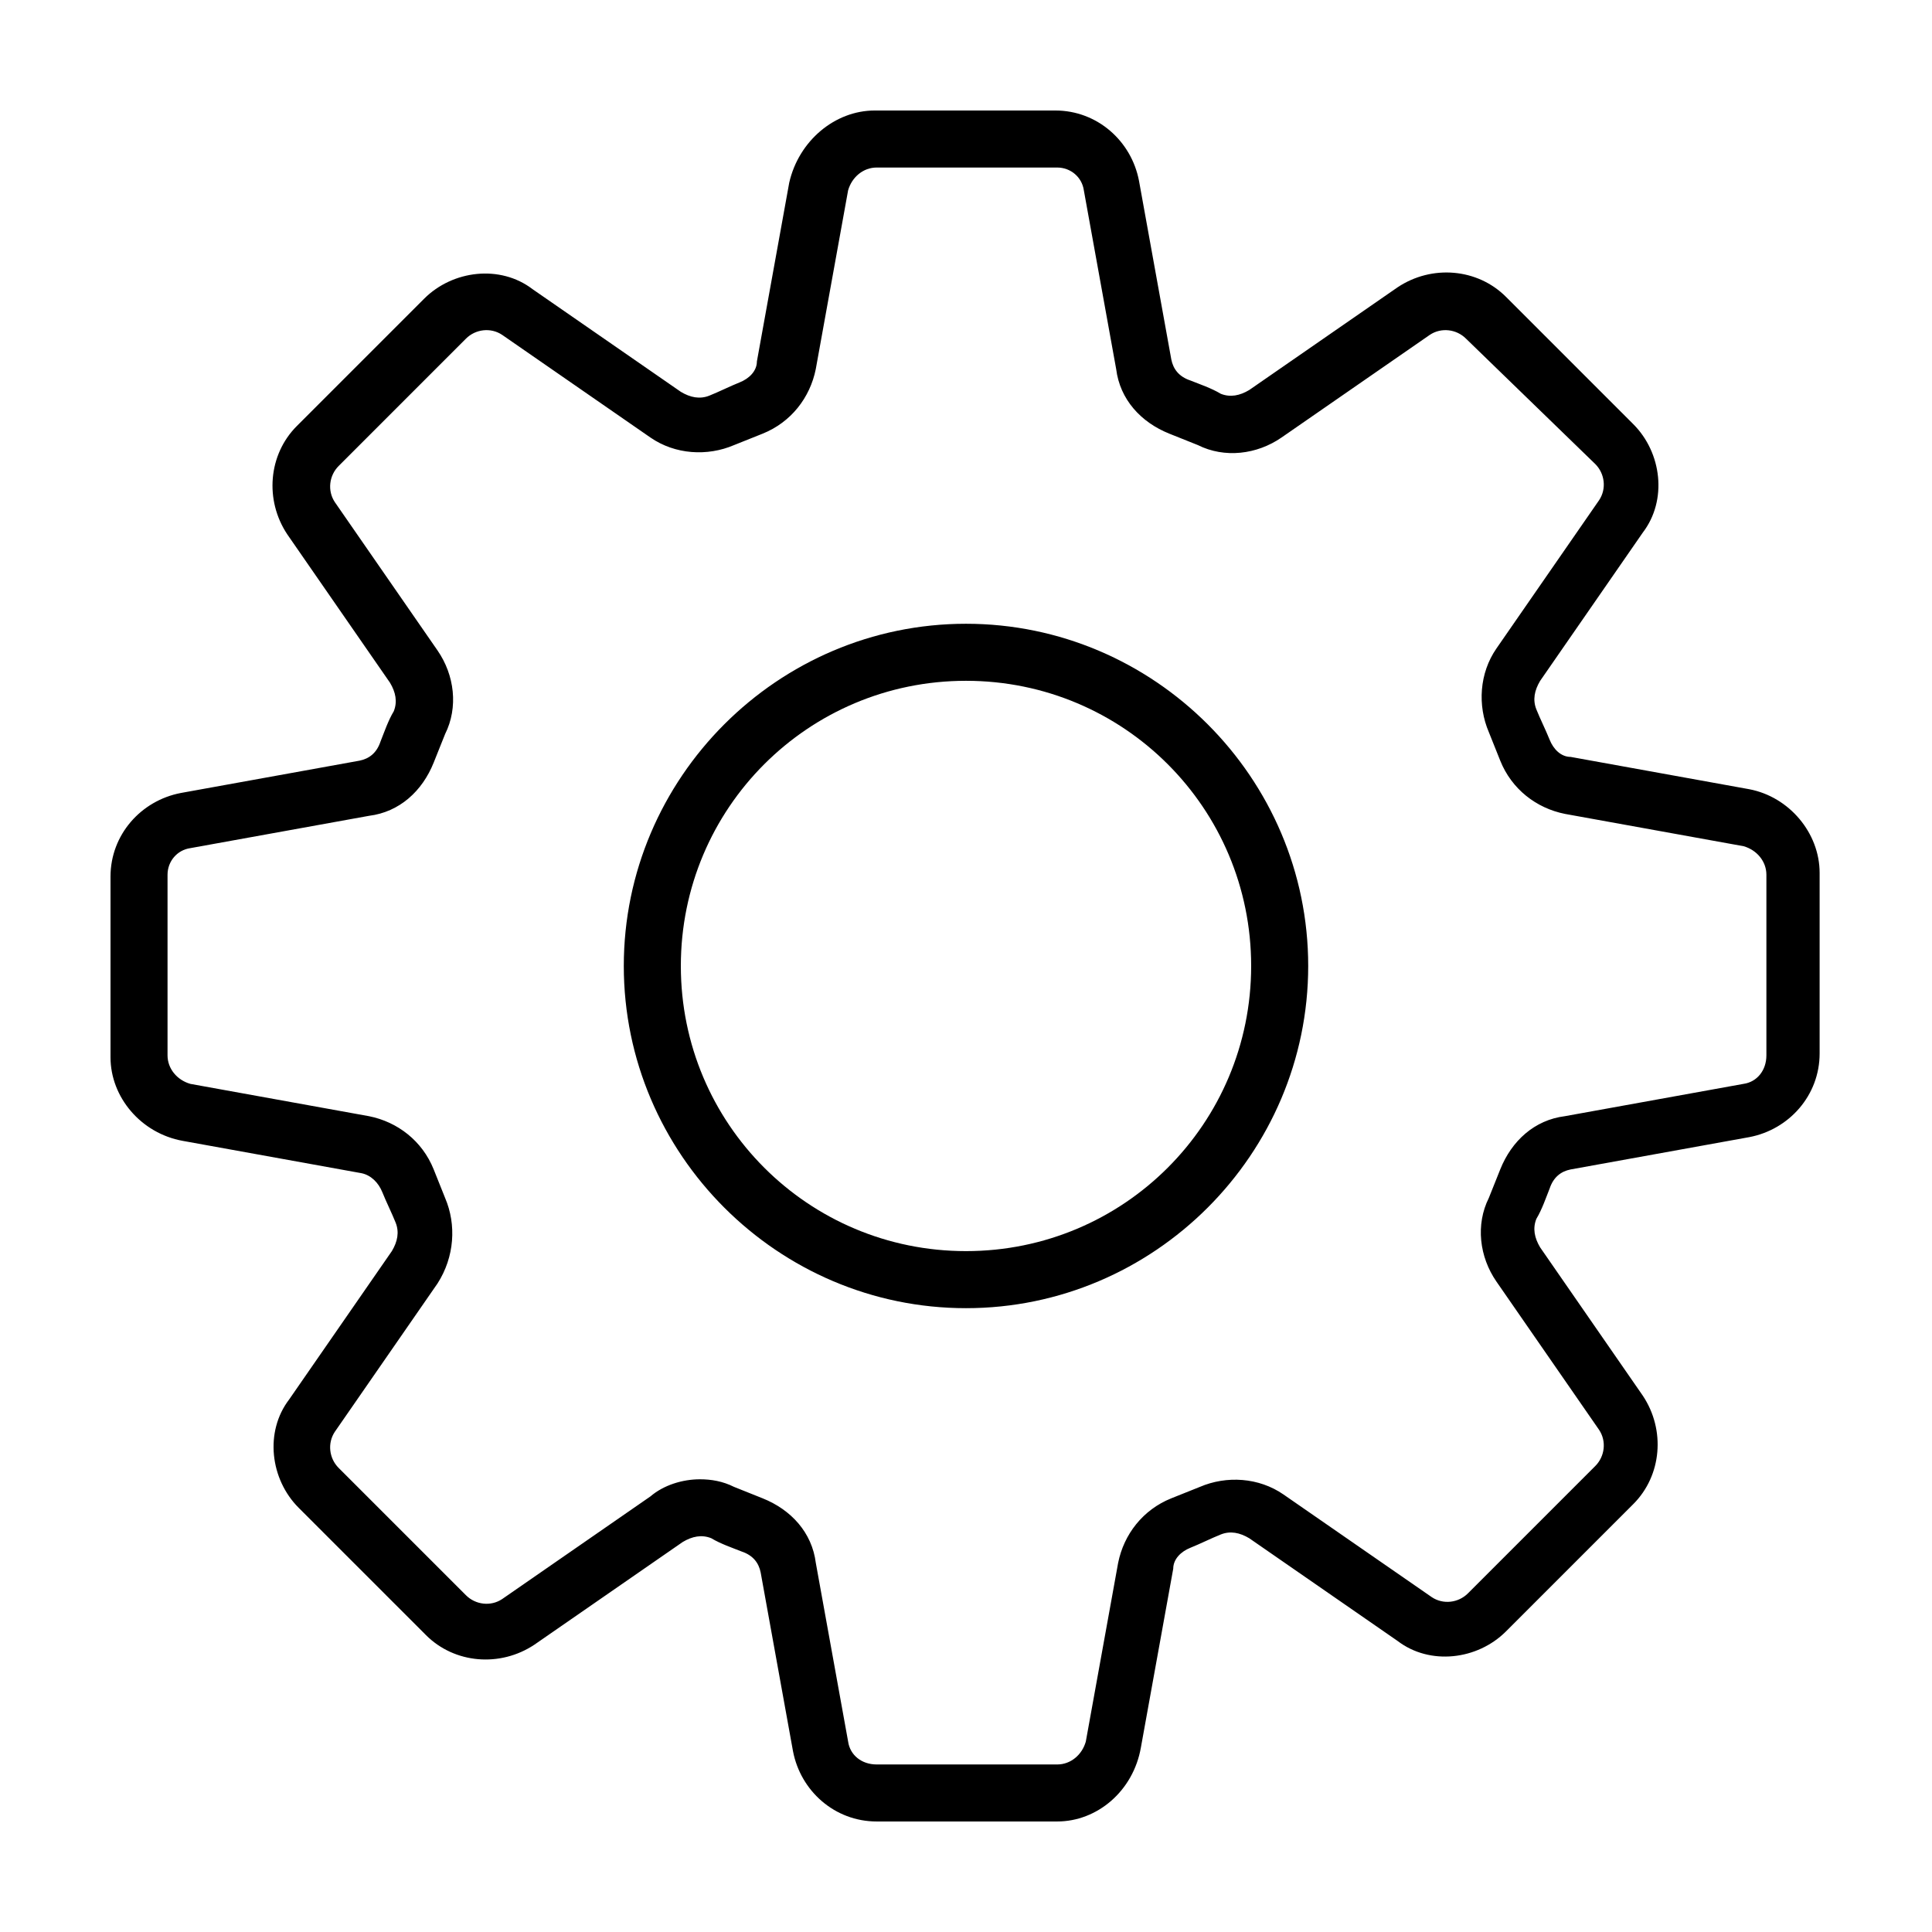 <?xml version="1.0" encoding="UTF-8"?>
<!-- Uploaded to: ICON Repo, www.svgrepo.com, Generator: ICON Repo Mixer Tools -->
<svg fill="#000000" width="800px" height="800px" version="1.1" viewBox="144 144 512 512" xmlns="http://www.w3.org/2000/svg">
 <g>
  <path d="m400 490.68c-49.879 0-90.688-40.809-90.688-90.688s40.809-90.688 90.688-90.688 90.688 40.809 90.688 90.688c-0.004 49.879-40.812 90.688-90.688 90.688zm0-166.26c-41.816 0-75.57 33.754-75.57 75.57s33.754 75.57 75.57 75.57 75.57-33.754 75.57-75.57c0-41.812-33.754-75.57-75.57-75.57z"/>
  <path d="m424.18 626.71h-47.863c-11.082 0-20.152-8.062-22.168-18.641l-8.566-47.359c-0.504-2.519-2.016-4.535-5.039-5.543-2.519-1.008-5.543-2.016-8.062-3.527-2.519-1.008-5.039-0.504-7.559 1.008l-39.297 27.207c-9.07 6.047-21.16 5.039-28.719-2.519l-33.754-33.754c-7.559-7.559-9.07-20.152-2.519-28.719l27.207-39.297c1.512-2.519 2.016-5.039 1.008-7.559-1.008-2.519-2.519-5.543-3.527-8.062-1.008-2.519-3.023-4.535-5.543-5.039l-47.359-8.566c-11.074-2.008-19.133-11.578-19.133-22.16v-47.863c0-11.082 8.062-20.152 18.641-22.168l47.359-8.566c2.519-0.504 4.535-2.016 5.543-5.039 1.008-2.519 2.016-5.543 3.527-8.062 1.008-2.519 0.504-5.039-1.008-7.559l-27.207-39.297c-6.047-9.07-5.039-21.16 2.519-28.719l33.754-33.754c7.559-7.559 20.152-9.07 28.719-2.519l39.297 27.207c2.519 1.512 5.039 2.016 7.559 1.008 2.519-1.008 5.543-2.519 8.062-3.527 2.519-1.008 4.535-3.023 4.535-5.543l8.566-47.359c2.512-11.074 12.082-19.133 22.664-19.133h47.863c11.082 0 20.152 8.062 22.168 18.641l8.566 47.359c0.504 2.519 2.016 4.535 5.039 5.543 2.519 1.008 5.543 2.016 8.062 3.527 2.519 1.008 5.039 0.504 7.559-1.008l39.297-27.207c9.07-6.047 21.16-5.039 28.719 2.519l33.754 33.754c7.559 7.559 9.07 20.152 2.519 28.719l-27.207 39.297c-1.512 2.519-2.016 5.039-1.008 7.559 1.008 2.519 2.519 5.543 3.527 8.062 1.008 2.519 3.023 4.535 5.543 4.535l47.359 8.566c10.578 2.016 18.641 11.586 18.641 22.168v47.863c0 11.082-8.062 20.152-18.641 22.168l-47.359 8.566c-2.519 0.504-4.535 2.016-5.543 5.039-1.008 2.519-2.016 5.543-3.527 8.062-1.008 2.519-0.504 5.039 1.008 7.559l27.207 39.297c6.047 9.07 5.039 21.16-2.519 28.719l-33.754 33.754c-7.559 7.559-20.152 9.07-28.719 2.519l-39.297-27.207c-2.519-1.512-5.039-2.016-7.559-1.008-2.519 1.008-5.543 2.519-8.062 3.527-2.519 1.008-4.535 3.023-4.535 5.543l-8.566 47.359c-2.019 11.57-11.59 19.629-22.172 19.629zm-94.715-90.684c3.023 0 6.047 0.504 9.07 2.016 2.519 1.008 5.039 2.016 7.559 3.023 7.559 3.023 13.098 9.07 14.105 17.129l8.566 47.359c0.504 3.527 3.527 6.047 7.559 6.047h47.863c3.527 0 6.551-2.519 7.559-6.047l8.566-47.359c1.512-7.559 6.551-14.105 14.105-17.129 2.519-1.008 5.039-2.016 7.559-3.023 7.055-3.023 15.617-2.519 22.168 2.016l39.297 27.207c3.023 2.016 7.055 1.512 9.574-1.008l33.754-33.754c2.519-2.519 3.023-6.551 1.008-9.574l-27.207-39.297c-4.535-6.551-5.543-15.113-2.016-22.168 1.008-2.519 2.016-5.039 3.023-7.559 3.023-7.559 9.07-13.098 17.129-14.105l47.359-8.566c3.527-0.504 6.047-3.527 6.047-7.559v-47.863c0-3.527-2.519-6.551-6.047-7.559l-47.359-8.566c-7.559-1.512-14.105-6.551-17.129-14.105-1.008-2.519-2.016-5.039-3.023-7.559-3.023-7.055-2.519-15.617 2.016-22.168l27.207-39.297c2.016-3.023 1.512-7.055-1.008-9.574l-34.27-33.242c-2.519-2.519-6.551-3.023-9.574-1.008l-39.297 27.207c-6.551 4.535-15.113 5.543-22.168 2.016-2.519-1.008-5.039-2.016-7.559-3.023-7.559-3.023-13.098-9.07-14.105-17.129l-8.566-47.359c-0.5-3.527-3.523-6.047-7.051-6.047h-47.863c-3.527 0-6.551 2.519-7.559 6.047l-8.566 47.359c-1.512 7.559-6.551 14.105-14.105 17.129-2.519 1.008-5.039 2.016-7.559 3.023-7.055 3.023-15.617 2.519-22.168-2.016l-39.297-27.207c-3.023-2.016-7.055-1.512-9.574 1.008l-33.746 33.754c-2.519 2.519-3.023 6.551-1.008 9.574l27.207 39.297c4.535 6.551 5.543 15.113 2.016 22.168-1.008 2.519-2.016 5.039-3.023 7.559-3.023 7.559-9.07 13.098-17.129 14.105l-47.359 8.566c-3.527 0.5-6.047 3.523-6.047 7.051v47.863c0 3.527 2.519 6.551 6.047 7.559l47.359 8.566c7.559 1.512 14.105 6.551 17.129 14.105 1.008 2.519 2.016 5.039 3.023 7.559 3.023 7.055 2.519 15.617-2.016 22.672l-27.207 39.297c-2.016 3.023-1.512 7.055 1.008 9.574l33.754 33.754c2.519 2.519 6.551 3.023 9.574 1.008l39.297-27.207c3.527-3.027 8.562-4.539 13.098-4.539z"/>
 </g>
</svg>